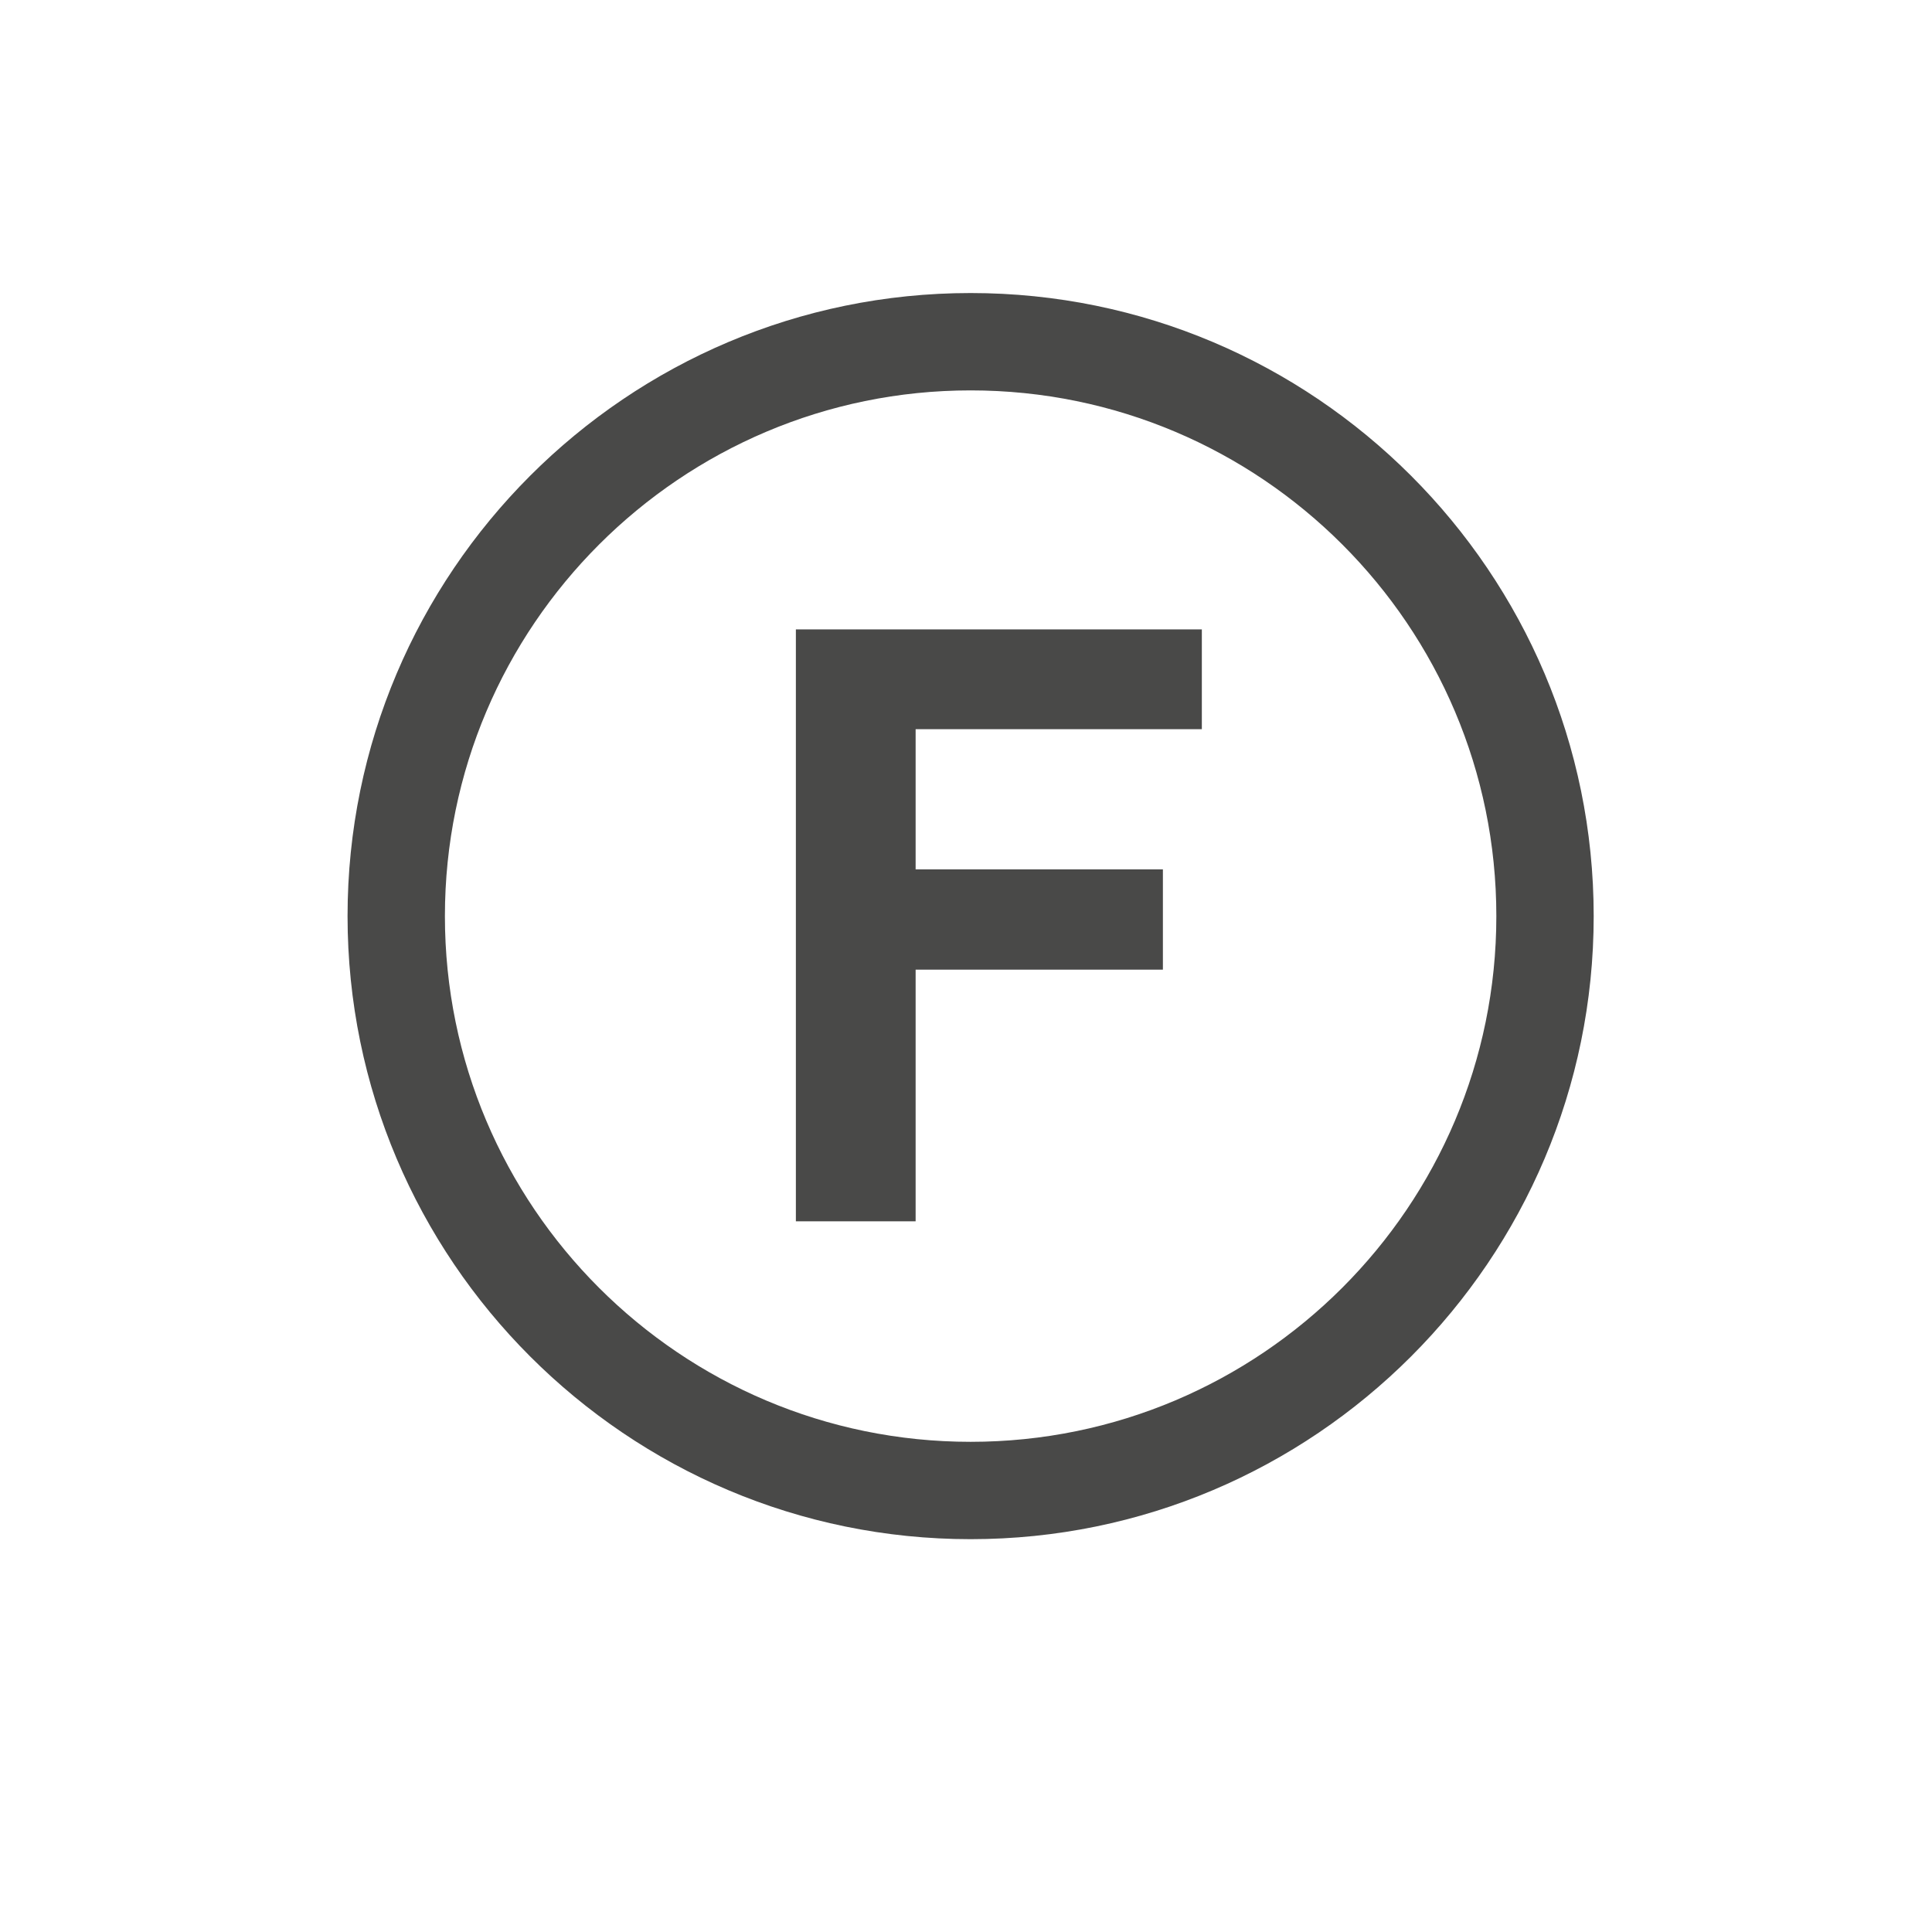 <?xml version="1.0" encoding="utf-8"?>
<!-- Generator: Adobe Illustrator 26.0.2, SVG Export Plug-In . SVG Version: 6.00 Build 0)  -->
<svg version="1.1" xmlns="http://www.w3.org/2000/svg" xmlns:xlink="http://www.w3.org/1999/xlink" x="0px" y="0px"
	 viewBox="0 0 39.69 39.69" style="enable-background:new 0 0 39.69 39.69;" xml:space="preserve">
<style type="text/css">
	.st0{fill:#494948;}
	.st1{fill:none;}
</style>
<g id="Ebene_1">
</g>
<g id="Layer_1">
	<polygon class="st0" points="23.89,17.86 18.81,17.86 18.81,14.98 24.69,14.98 24.69,12.93 16.35,12.93 16.35,25.09 18.81,25.09 
		18.81,19.92 23.89,19.92 	"/>
	<path class="st0" d="M32.74,18.82c0-7.06-5.74-12.8-12.8-12.8c-7.06,0-12.8,5.74-12.8,12.8s5.74,12.8,12.8,12.8
		C27,31.62,32.74,25.88,32.74,18.82z M9.14,18.82c0-5.96,4.85-10.8,10.8-10.8c5.96,0,10.8,4.84,10.8,10.8
		c0,5.96-4.84,10.8-10.8,10.8C13.98,29.62,9.14,24.78,9.14,18.82z"/>
</g>
<g id="Ebene_2">
	<g>
		<rect x="0" y="0" class="st1" width="39.69" height="39.69"/>
	</g>
</g>
</svg>

